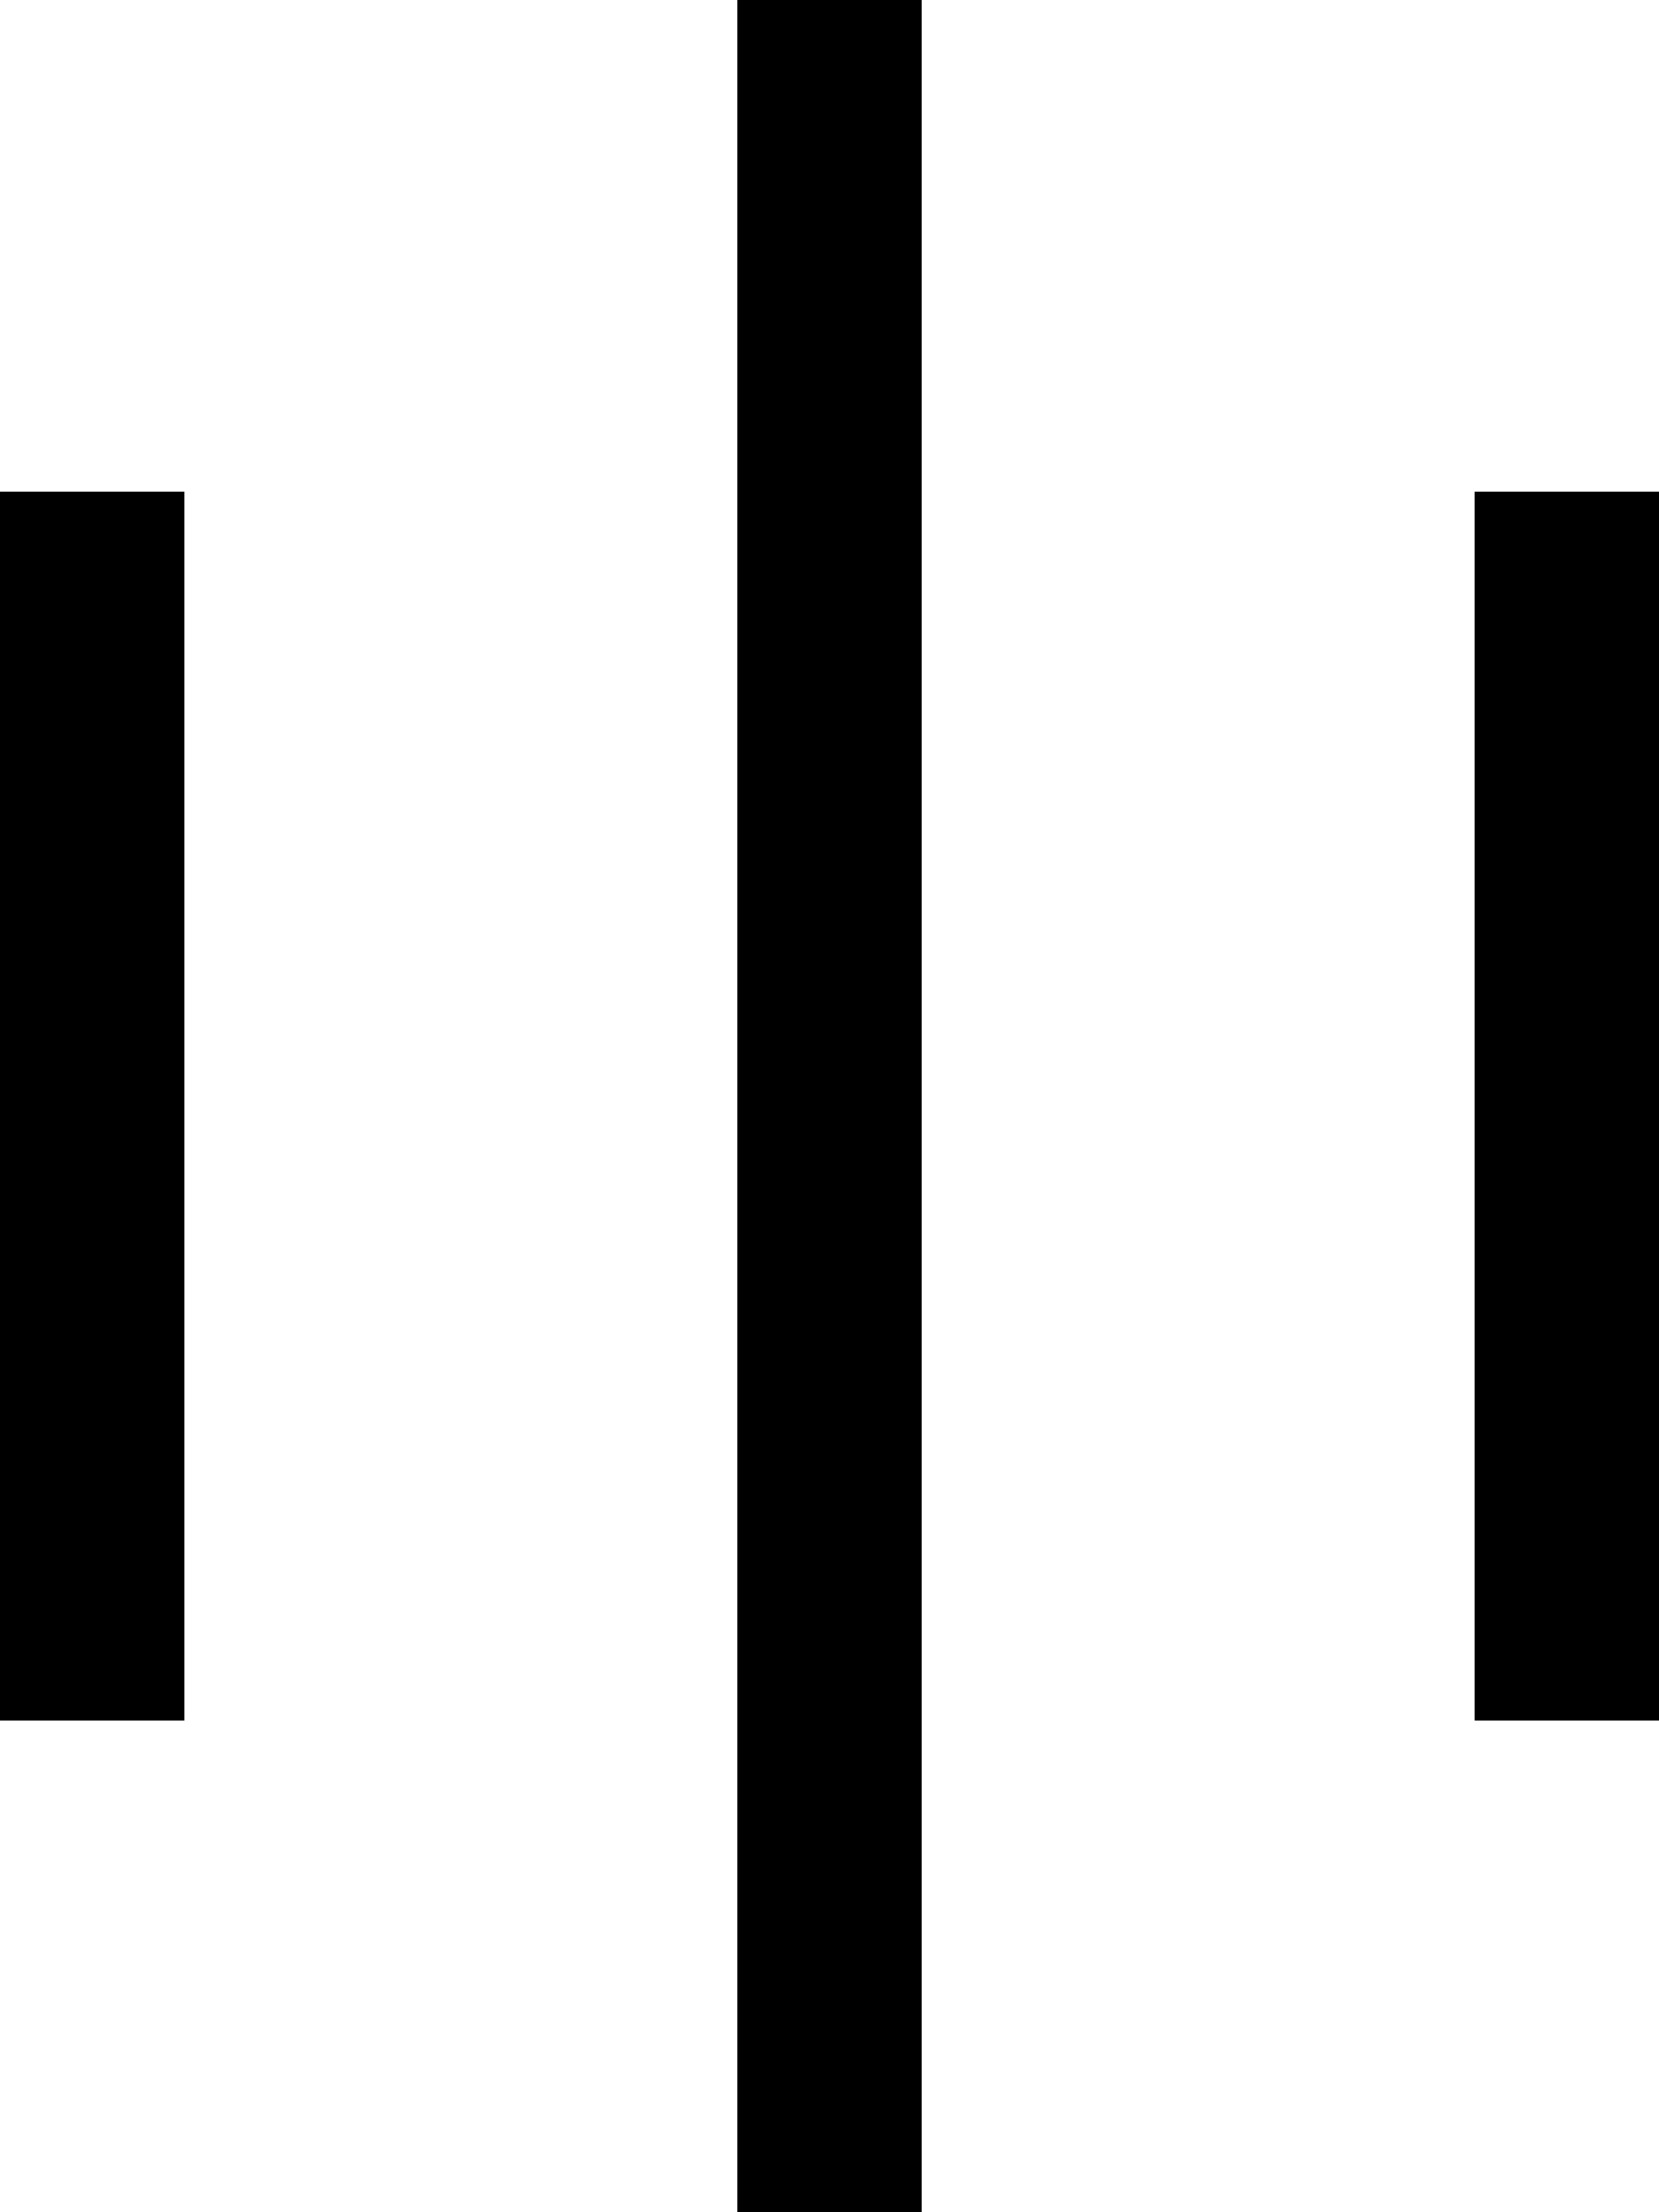 <svg width="9" height="12" viewBox="0 0 9 12" fill="none" xmlns="http://www.w3.org/2000/svg">
<line x1="4.5" y1="2.18552e-08" x2="4.5" y2="12" stroke="black"/>
<line x1="8.5" y1="2.667" x2="8.5" y2="9.333" stroke="black"/>
<line x1="0.5" y1="2.667" x2="0.5" y2="9.333" stroke="black"/>
</svg>
